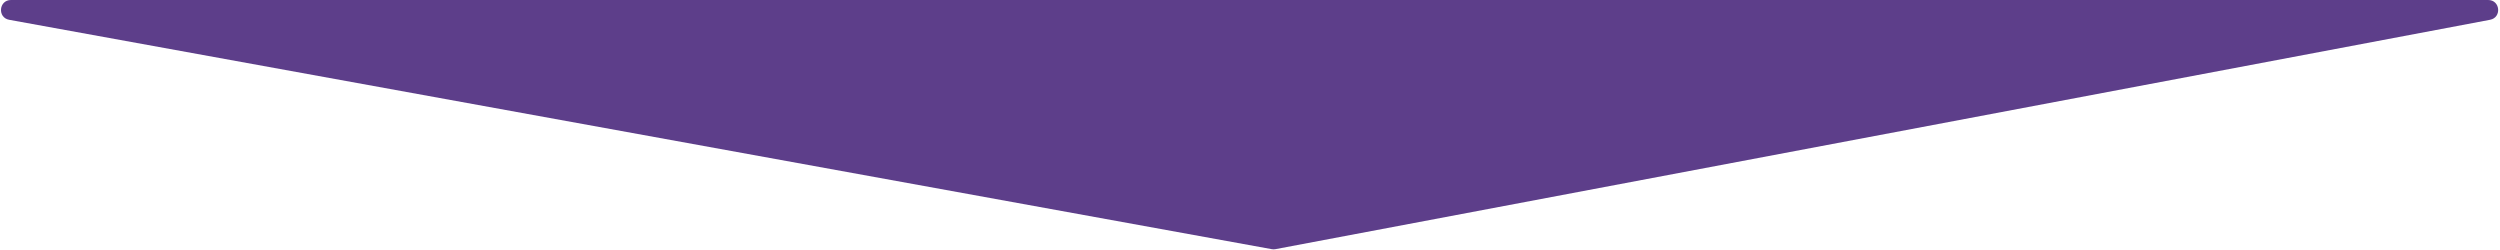 <svg width="501" height="50" viewBox="0 0 501 50" fill="none" xmlns="http://www.w3.org/2000/svg">
<path d="M498.632 0H2.199C-0.238 0 -0.556 3.532 1.842 3.968L254.871 49.934C255.112 49.978 255.359 49.977 255.6 49.931L499.003 3.965C501.389 3.515 501.06 0 498.632 0Z" fill="#5D3E8A"/>
</svg>
